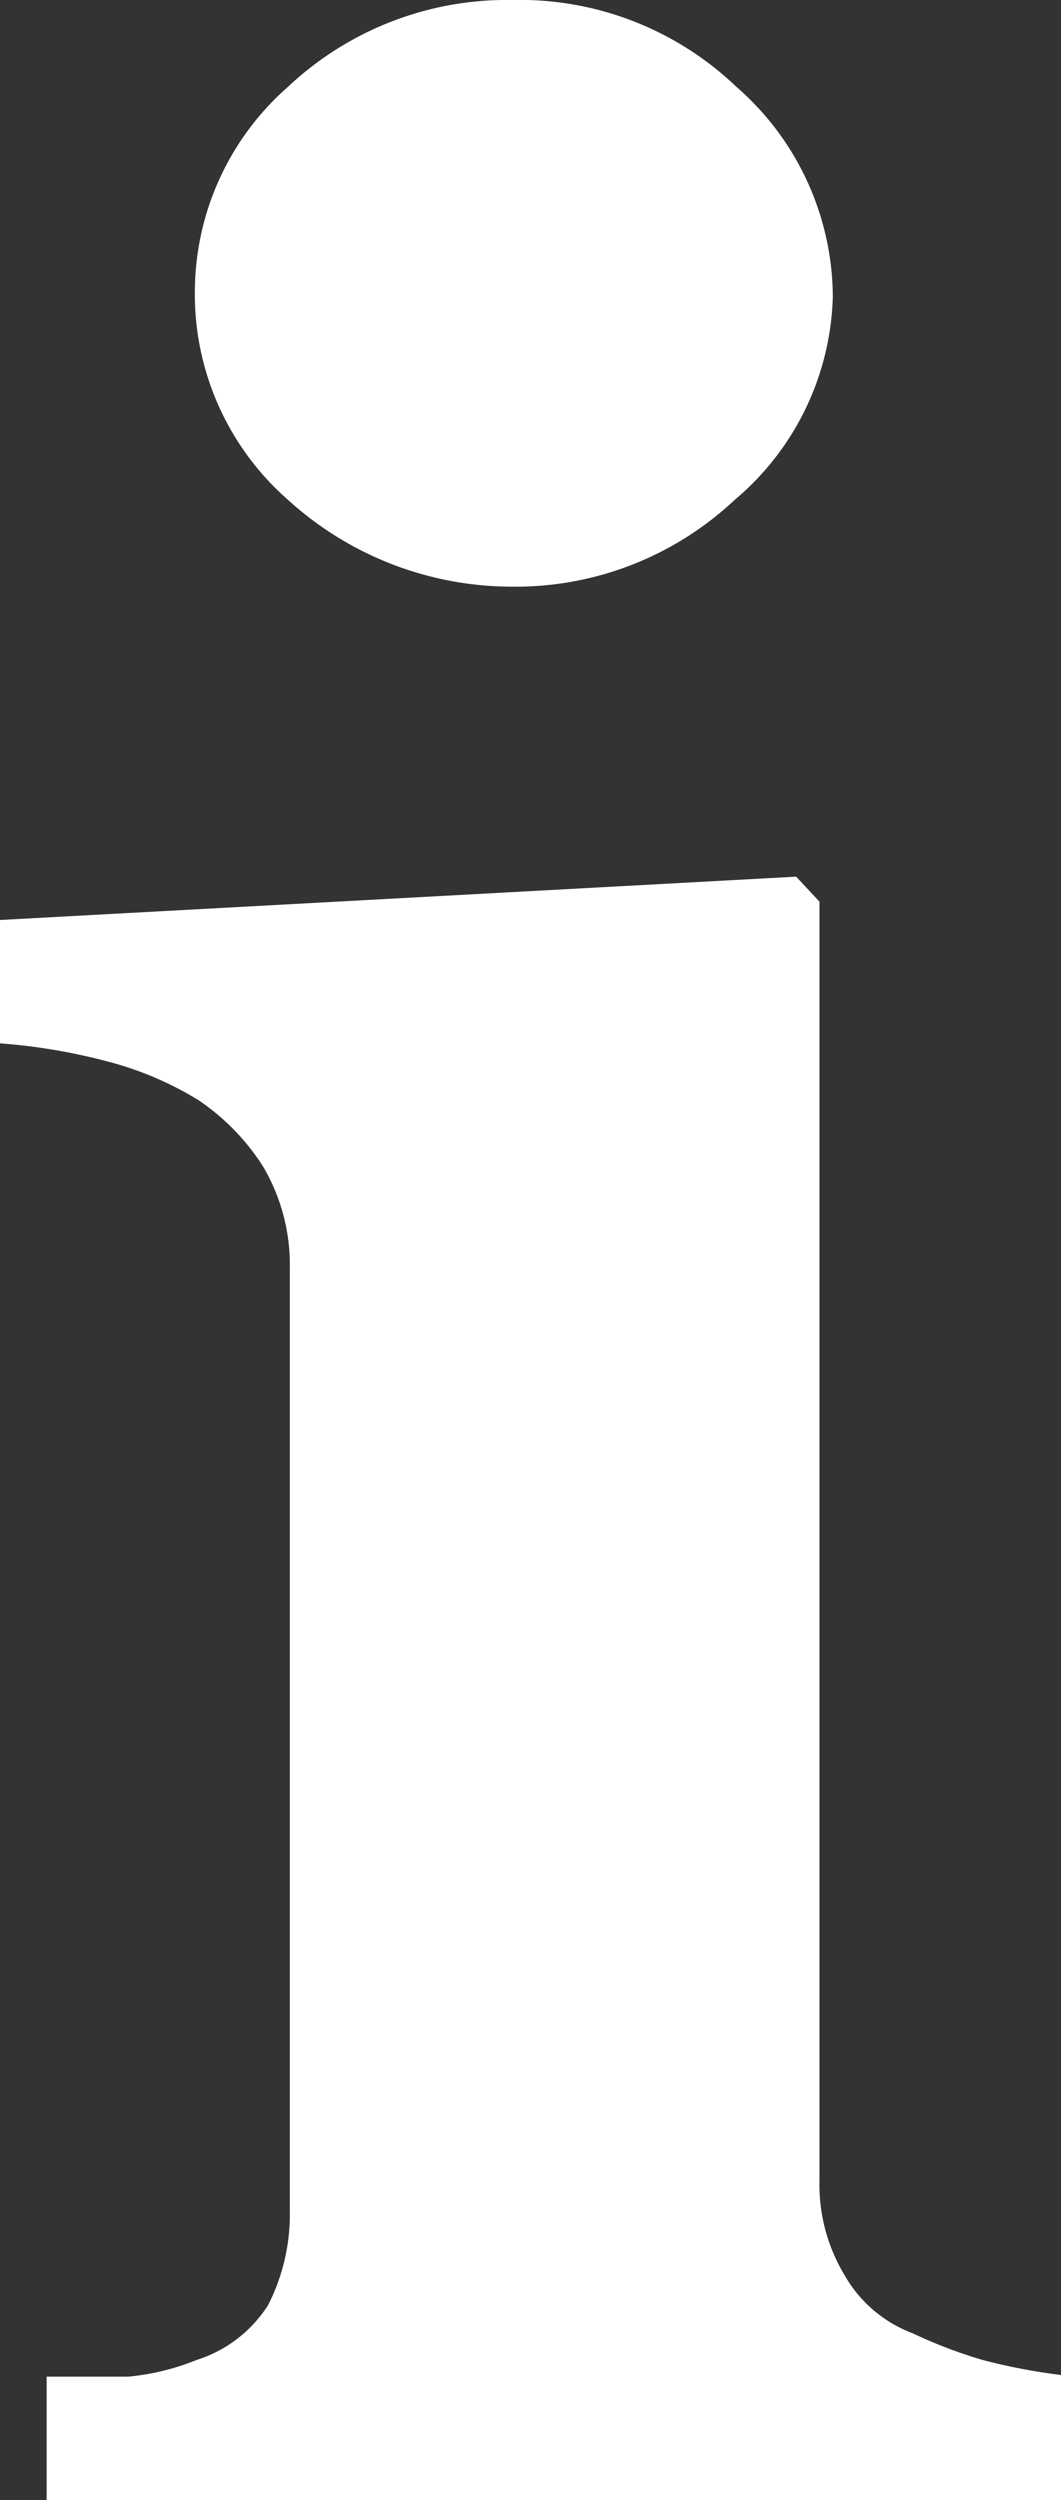 <?xml version="1.0" encoding="UTF-8" standalone="no"?>
<svg
   viewBox="-17.5 7 6.37 15"
   version="1.1"
   id="svg10"
   sodipodi:docname="information.svg"
   width="6.37"
   height="15"
   inkscape:version="1.1.1 (1:1.1+202109281949+c3084ef5ed)"
   xmlns:inkscape="http://www.inkscape.org/namespaces/inkscape"
   xmlns:sodipodi="http://sodipodi.sourceforge.net/DTD/sodipodi-0.dtd"
   xmlns="http://www.w3.org/2000/svg"
   xmlns:svg="http://www.w3.org/2000/svg">
  <rect x="-17.5" y="7" width="6.37" height="15" fill="#333333" stroke="none"/>
  <sodipodi:namedview
     id="namedview12"
     pagecolor="#505050"
     bordercolor="#eeeeee"
     borderopacity="1"
     inkscape:pageshadow="0"
     inkscape:pageopacity="0"
     inkscape:pagecheckerboard="0"
     showgrid="false"
     inkscape:zoom="40.35"
     inkscape:cx="2.5030979"
     inkscape:cy="7.4969021"
     inkscape:current-layer="svg10" />
  <defs
     id="defs4">
    <style
       id="style2">.cls-1{fill:#fff;}</style>
  </defs>
  <g
     id="Layer_2"
     data-name="Layer 2"
     transform="translate(-17.5,7)">
    <g
       id="Layer_1-2"
       data-name="Layer 1">
      <path
         class="cls-1"
         d="M 6.37,15 H 0.28 v -0.74 h 0.49 a 1.45,1.45 0 0 0 0.41,-0.1 0.79,0.79 0 0 0 0.43,-0.33 1.2,1.2 0 0 0 0.13,-0.57 V 7.61 A 1.16,1.16 0 0 0 1.58,7 1.36,1.36 0 0 0 1.19,6.6 2,2 0 0 0 0.65,6.37 3.55,3.55 0 0 0 0,6.26 V 5.52 L 4.78,5.26 4.92,5.41 v 7.67 A 1.05,1.05 0 0 0 5.07,13.65 0.79,0.79 0 0 0 5.48,14 2.85,2.85 0 0 0 5.9,14.16 3.55,3.55 0 0 0 6.37,14.25 Z M 5,1.78 A 1.65,1.65 0 0 1 4.41,3 1.92,1.92 0 0 1 3.08,3.52 2,2 0 0 1 1.73,3 1.64,1.64 0 0 1 1.17,1.74 1.64,1.64 0 0 1 1.73,0.52 1.92,1.92 0 0 1 3.08,0 1.88,1.88 0 0 1 4.42,0.52 1.68,1.68 0 0 1 5,1.78 Z"
         id="path6" />
    </g>
  </g>
</svg>
